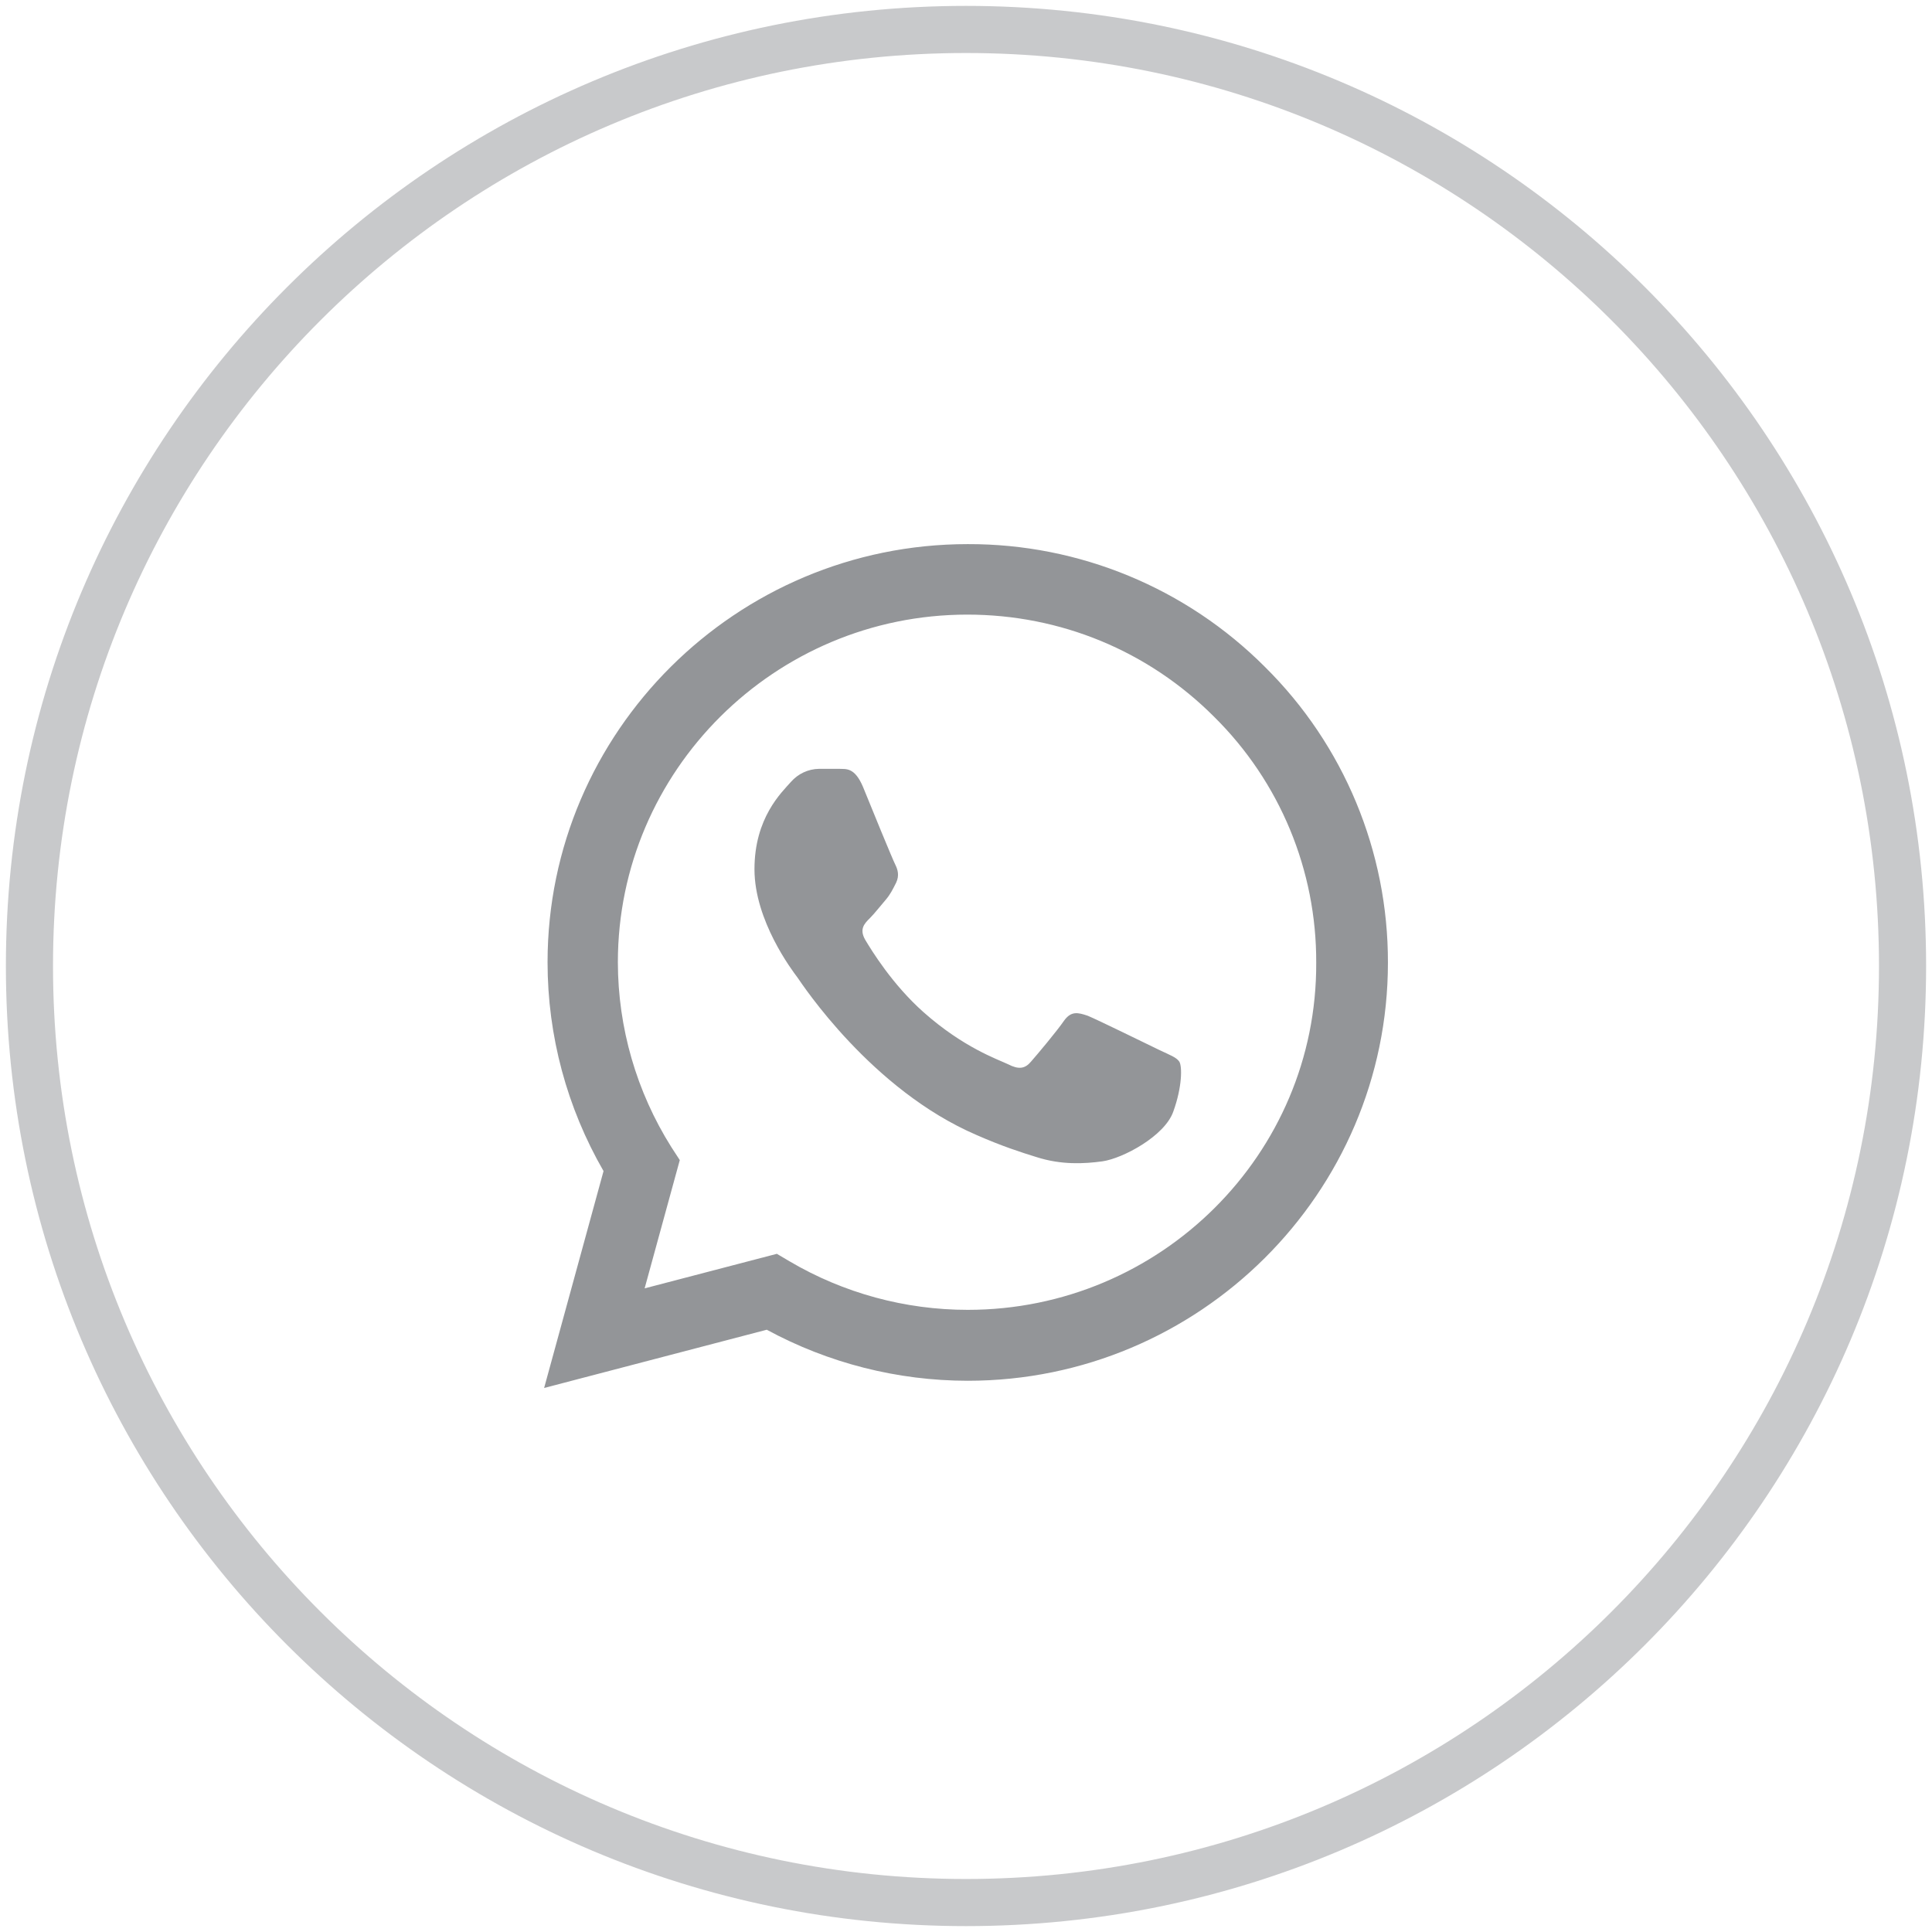 <?xml version="1.0" encoding="UTF-8"?>
<svg xmlns="http://www.w3.org/2000/svg" xmlns:xlink="http://www.w3.org/1999/xlink" version="1.1" id="Layer_1" x="0px" y="0px" width="41px" height="41px" viewBox="0 0 41 41" xml:space="preserve">
<path opacity="0.5" fill="none" stroke="#939598" stroke-miterlimit="10" d="M20.5,0.625L20.5,0.625  c10.979,0,19.875,8.898,19.875,19.875l0,0c0,10.979-8.896,19.875-19.875,19.875l0,0c-10.977,0-19.875-8.896-19.875-19.875l0,0  C0.625,9.523,9.523,0.625,20.5,0.625z"></path>
<path fill="#939598" d="M26.843,14.152c-1.671-1.674-3.94-2.612-6.306-2.605c-4.913,0-8.917,3.984-8.917,8.872  c0,1.567,0.413,3.089,1.188,4.433l-1.261,4.603l4.725-1.236c1.309,0.71,2.775,1.082,4.265,1.083c4.913,0,8.917-3.982,8.917-8.872  C29.459,18.071,28.52,15.81,26.843,14.152L26.843,14.152z M20.537,27.797c-1.33,0-2.635-0.355-3.78-1.029l-0.271-0.16l-2.806,0.733  l0.746-2.722l-0.18-0.277c-0.739-1.174-1.132-2.533-1.134-3.922c0-4.064,3.33-7.377,7.414-7.377c1.98,0,3.843,0.77,5.238,2.167  c1.396,1.378,2.176,3.259,2.168,5.22C27.951,24.494,24.622,27.797,20.537,27.797z M24.604,22.283  c-0.225-0.108-1.321-0.646-1.52-0.727c-0.208-0.07-0.352-0.107-0.505,0.107c-0.153,0.223-0.575,0.725-0.701,0.868  c-0.127,0.151-0.261,0.17-0.485,0.054c-0.226-0.107-0.944-0.352-1.791-1.102c-0.666-0.591-1.107-1.315-1.242-1.541  c-0.127-0.224-0.019-0.34,0.1-0.457c0.098-0.098,0.224-0.26,0.332-0.385c0.107-0.125,0.152-0.224,0.225-0.367  c0.072-0.152,0.036-0.277-0.018-0.385c-0.055-0.107-0.504-1.2-0.684-1.647c-0.181-0.43-0.369-0.376-0.504-0.385h-0.432  c-0.229,0.004-0.443,0.105-0.594,0.277c-0.198,0.224-0.774,0.761-0.774,1.854c0,1.092,0.8,2.148,0.909,2.292  c0.107,0.152,1.574,2.391,3.807,3.349c0.529,0.233,0.943,0.367,1.268,0.467c0.53,0.17,1.017,0.143,1.403,0.09  c0.433-0.063,1.322-0.537,1.502-1.058c0.189-0.521,0.189-0.958,0.127-1.057C24.964,22.436,24.829,22.391,24.604,22.283z"></path>
</svg>
